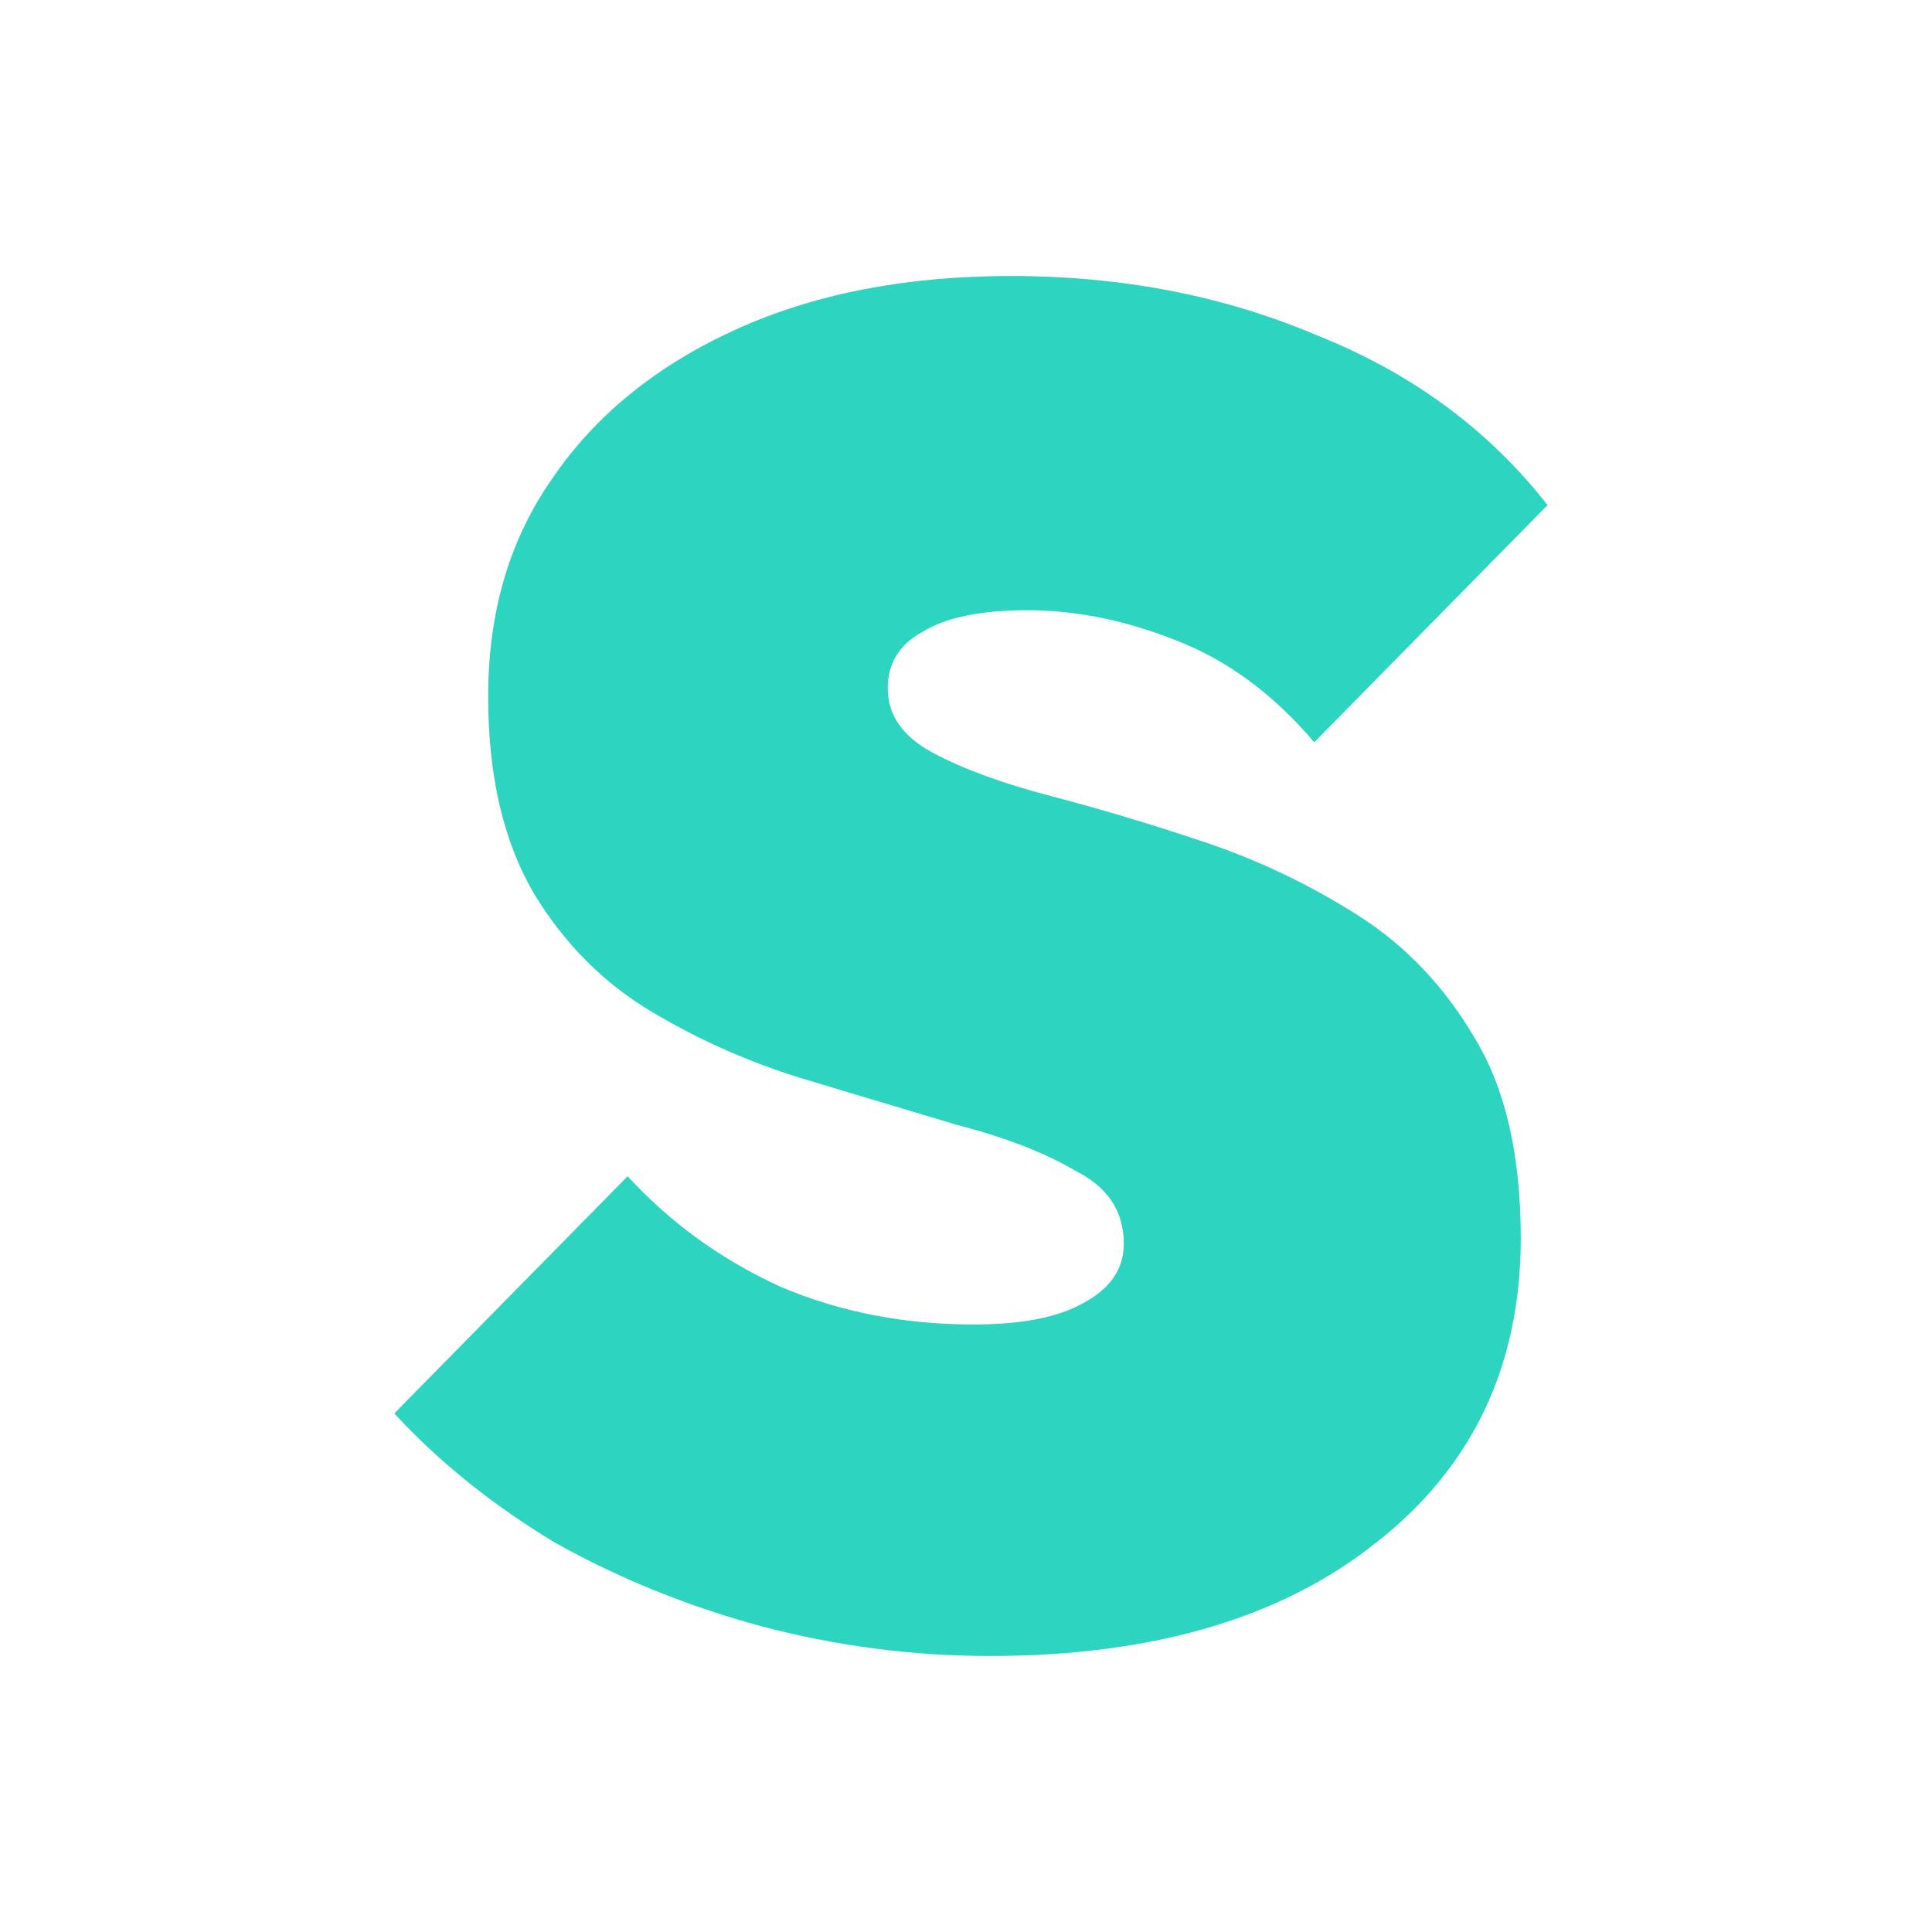 <svg width="196" height="196" viewBox="0 0 196 196" fill="none" xmlns="http://www.w3.org/2000/svg">
<rect width="196" height="196" fill=""/>
<path d="M100.405 168C92.605 168 84.895 166.997 77.277 164.992C69.84 162.987 62.856 160.161 56.326 156.516C49.977 152.688 44.535 148.313 40 143.391L63.672 119.328C68.026 124.068 73.195 127.805 79.181 130.539C85.167 133.091 91.698 134.367 98.772 134.367C103.67 134.367 107.388 133.638 109.928 132.18C112.649 130.721 114.009 128.716 114.009 126.164C114.009 122.883 112.377 120.422 109.112 118.781C106.028 116.958 102.037 115.409 97.139 114.133C92.242 112.674 87.072 111.125 81.63 109.484C76.188 107.844 71.019 105.565 66.121 102.648C61.223 99.732 57.233 95.721 54.149 90.617C51.065 85.331 49.523 78.677 49.523 70.656C49.523 62.089 51.7 54.706 56.053 48.508C60.407 42.128 66.574 37.115 74.556 33.469C82.537 29.823 91.879 28 102.581 28C113.828 28 124.167 30.005 133.6 34.016C143.214 37.844 151.014 43.586 157 51.242L133.328 75.305C129.156 70.383 124.44 66.919 119.179 64.914C114.1 62.909 109.112 61.906 104.214 61.906C99.498 61.906 95.96 62.635 93.602 64.094C91.244 65.37 90.065 67.284 90.065 69.836C90.065 72.57 91.607 74.758 94.691 76.398C97.774 78.039 101.765 79.497 106.663 80.773C111.56 82.049 116.73 83.599 122.172 85.422C127.614 87.245 132.784 89.706 137.681 92.805C142.579 95.904 146.57 100.096 149.653 105.383C152.737 110.487 154.279 117.232 154.279 125.617C154.279 138.56 149.381 148.859 139.586 156.516C129.972 164.172 116.912 168 100.405 168Z" fill="#2DD4BF"/>
</svg>
